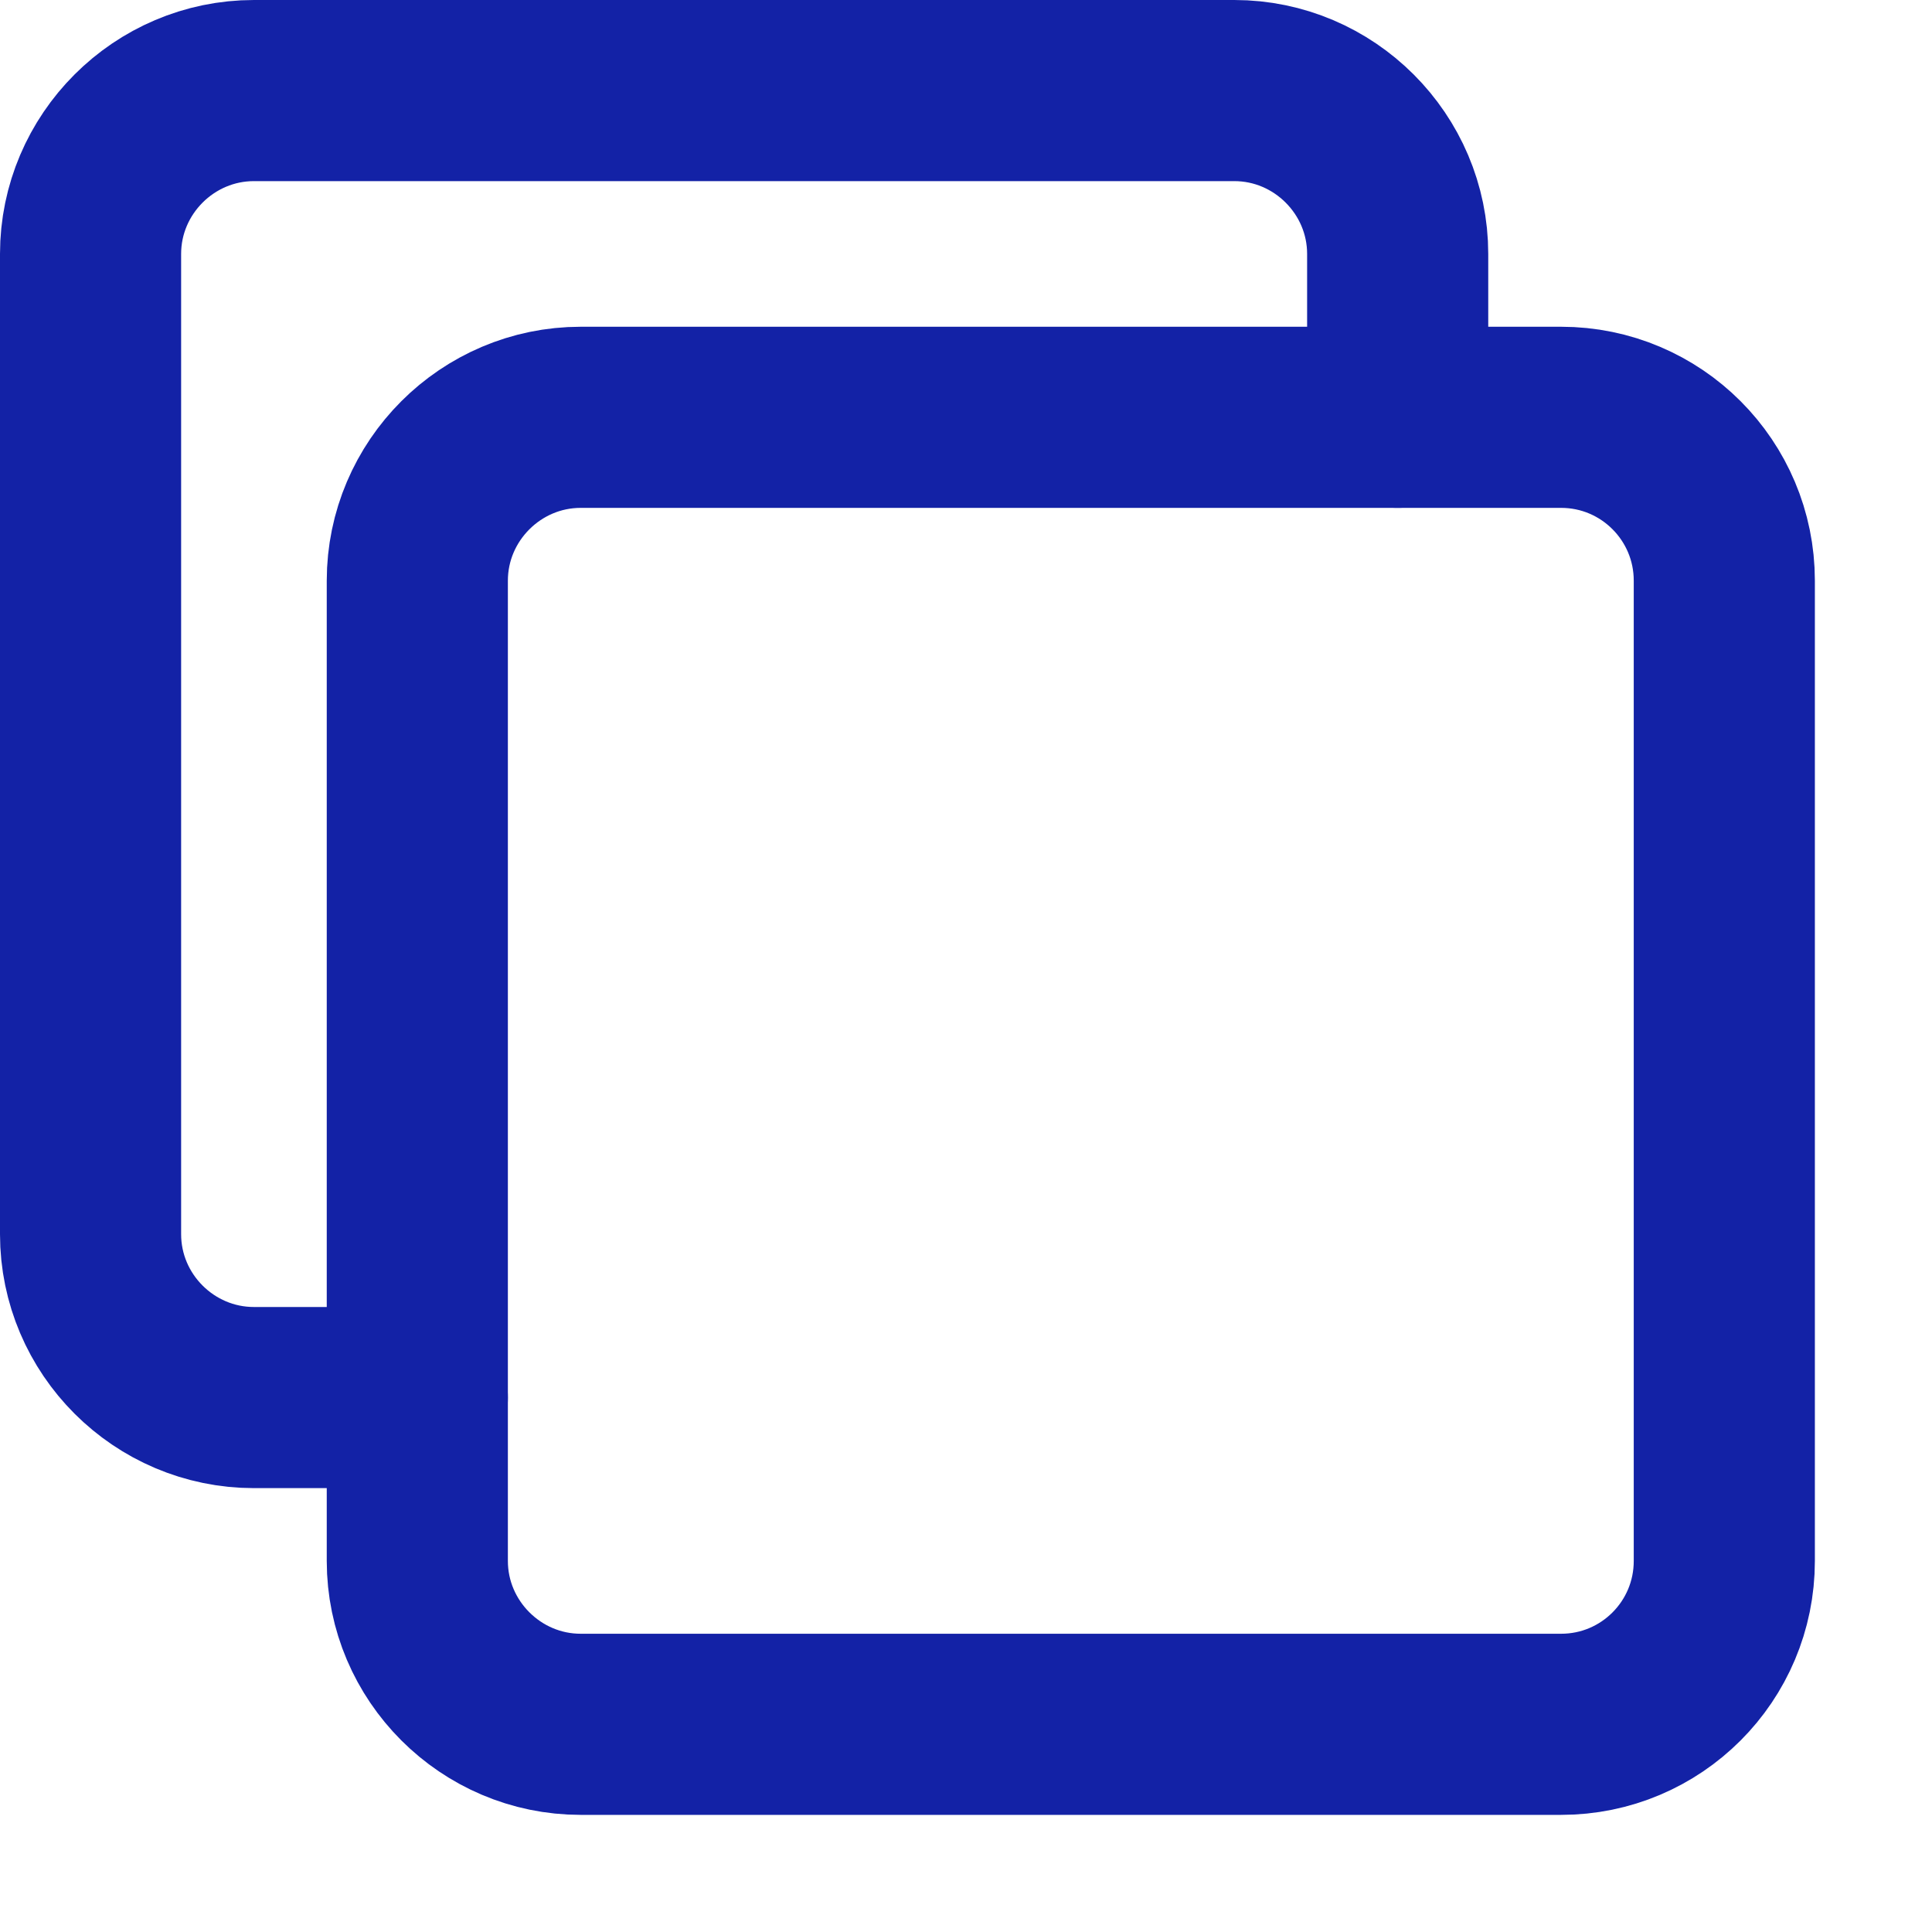 <svg width="16" height="16" viewBox="0 0 16 16" fill="none" xmlns="http://www.w3.org/2000/svg">
<path d="M11.575 3.456V2.103C11.575 1.359 10.966 0.75 10.222 0.75H2.103C1.359 0.75 0.75 1.359 0.75 2.103V10.221C0.75 10.966 1.359 11.574 2.103 11.574H3.456" stroke="#1322A6" stroke-width="1.5" stroke-linecap="round" stroke-linejoin="round"/>
<path d="M14.28 4.809C14.28 4.062 13.675 3.456 12.928 3.456H4.809C4.065 3.456 3.456 4.065 3.456 4.809V12.927C3.456 13.671 4.065 14.28 4.809 14.28H12.928C13.675 14.28 14.28 13.675 14.28 12.927V4.809Z" stroke="#1322A6" stroke-width="1.5" stroke-linecap="round" stroke-linejoin="round"/>
</svg>
